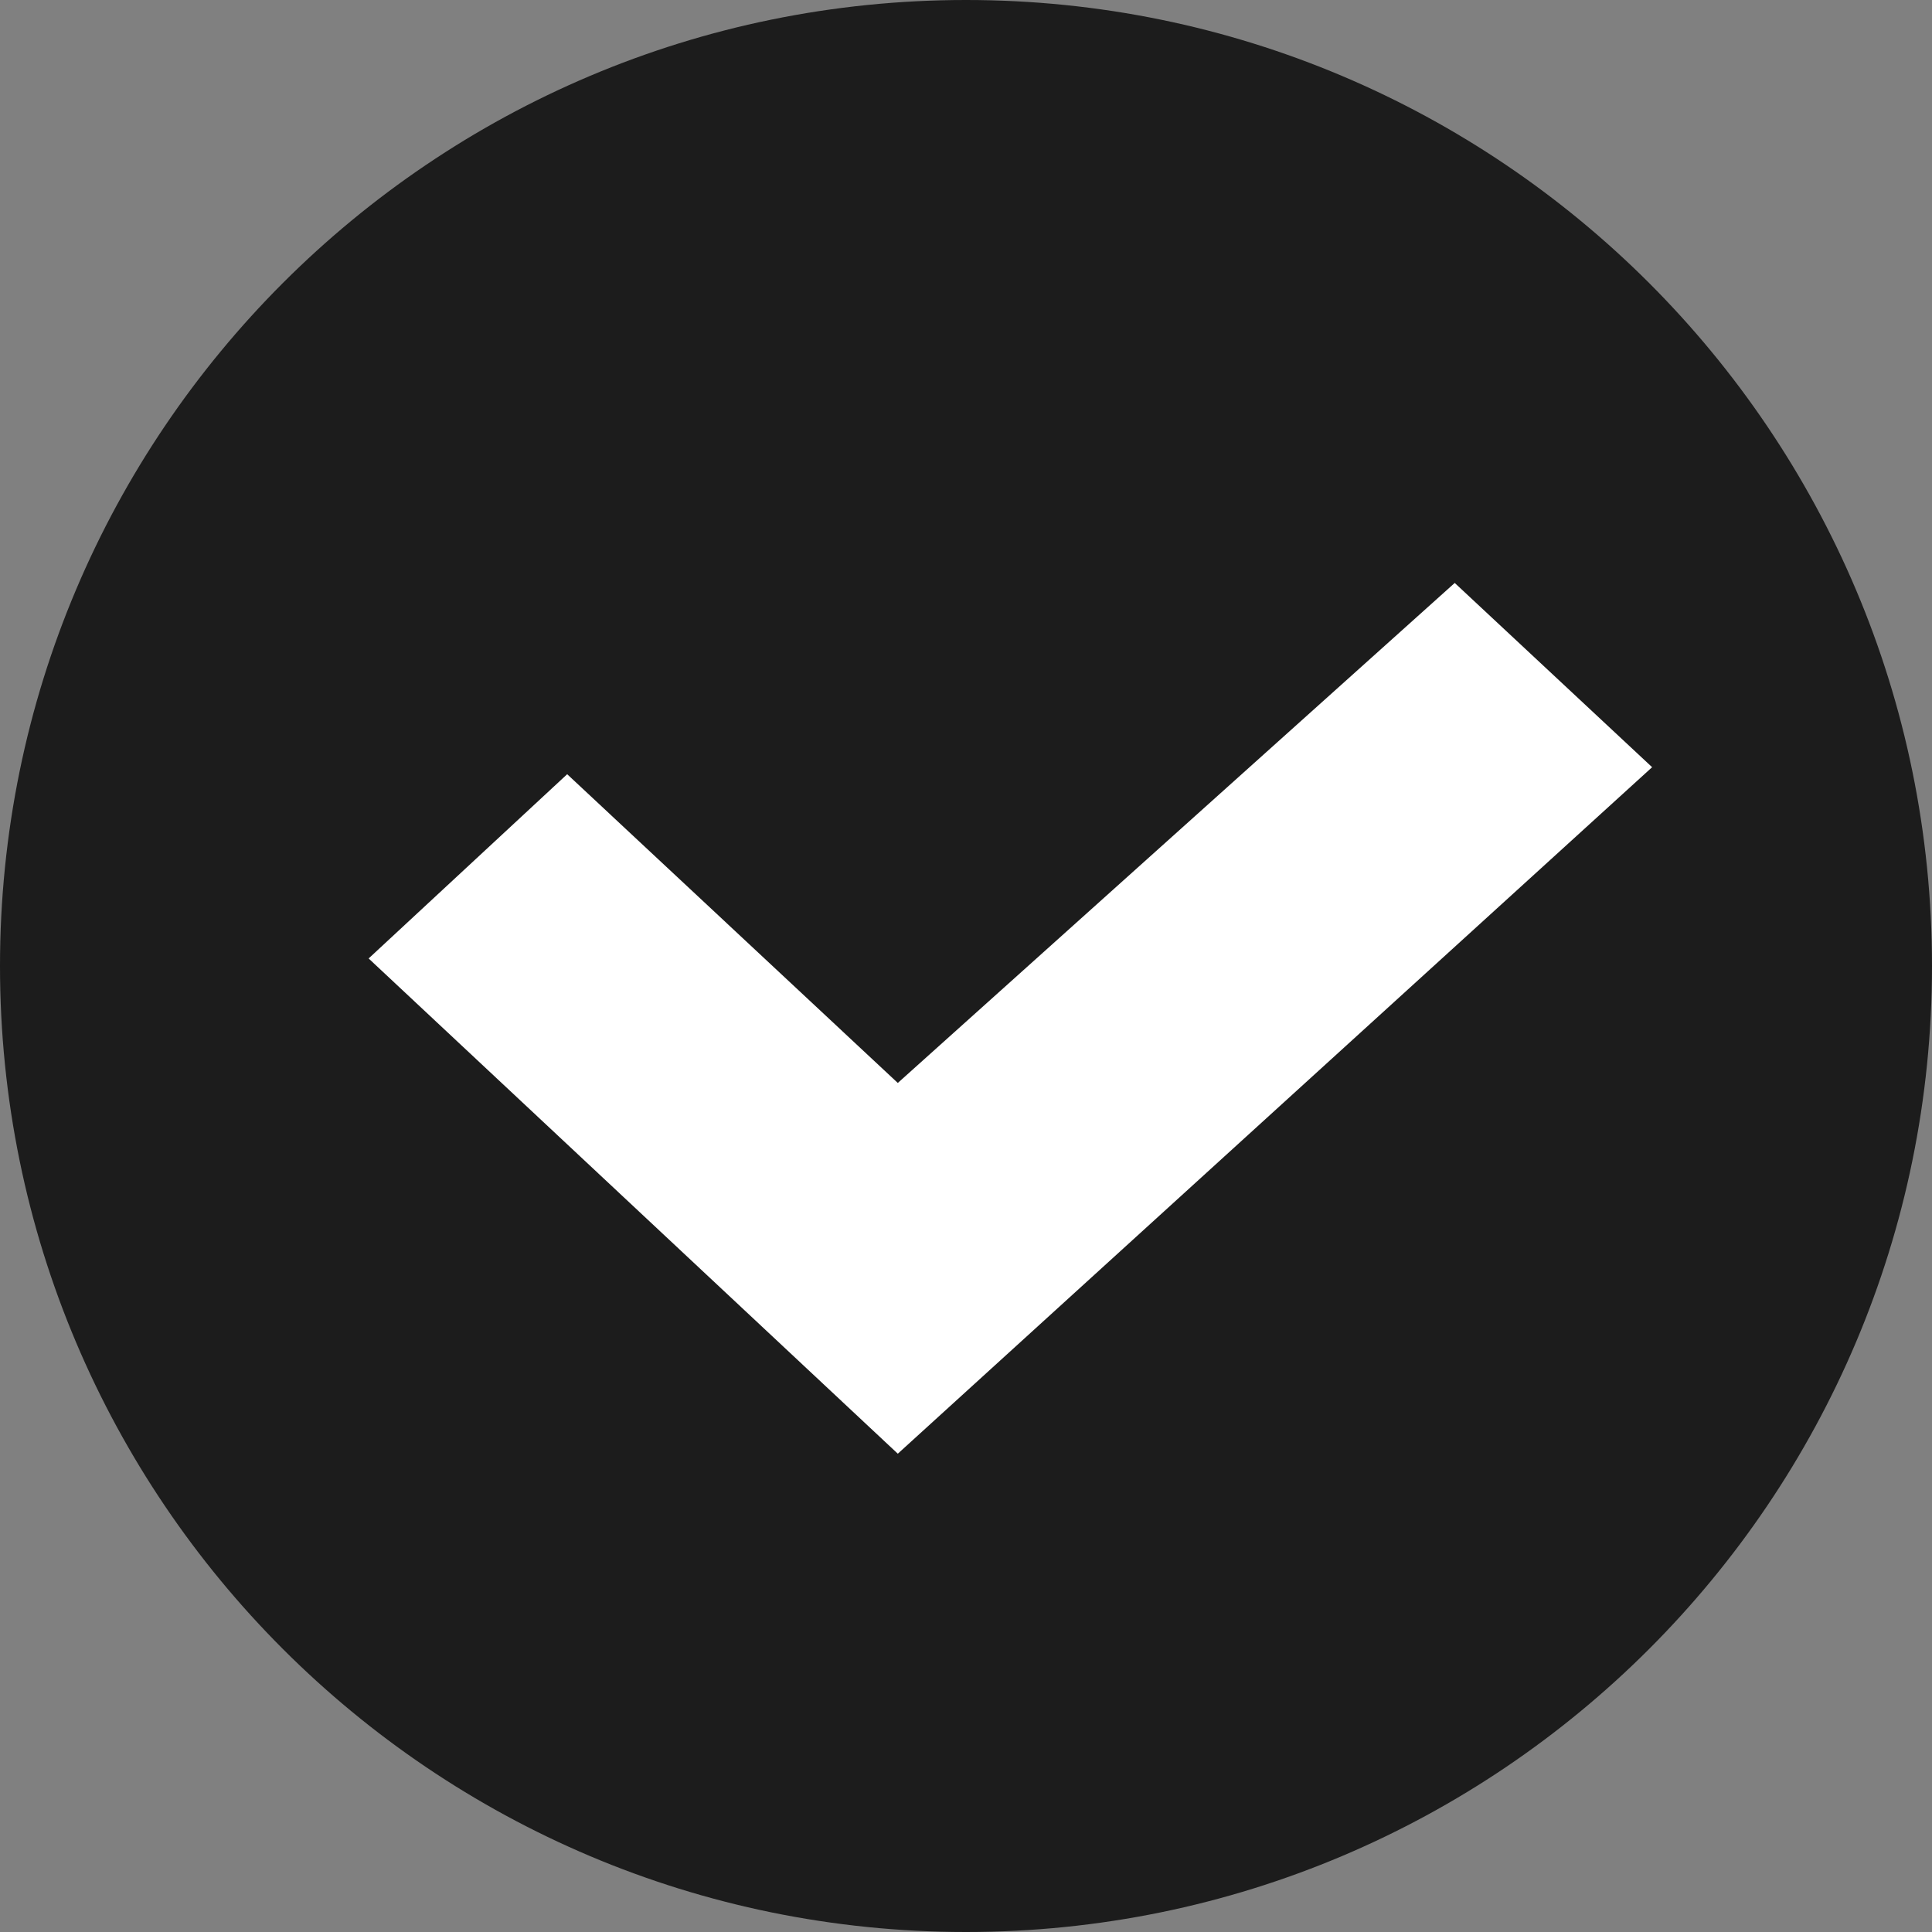 <?xml version="1.0" encoding="UTF-8"?> <svg xmlns="http://www.w3.org/2000/svg" width="30" height="30" viewBox="0 0 30 30" fill="none"><rect x="0" y="0" width="30" height="30" fill="#808080" stroke="none"/><path d="M30 15C30 23.284 23.284 30 15 30C6.716 30 0 23.284 0 15C0 6.716 6.716 0 15 0C23.284 0 30 6.716 30 15Z" fill="#1C1C1C"></path><path d="M13.941 22.573L5.724 14.883L8.807 12.022L13.941 16.816L22.589 9.052L25.654 11.913L13.941 22.573Z" fill="white"></path></svg> 